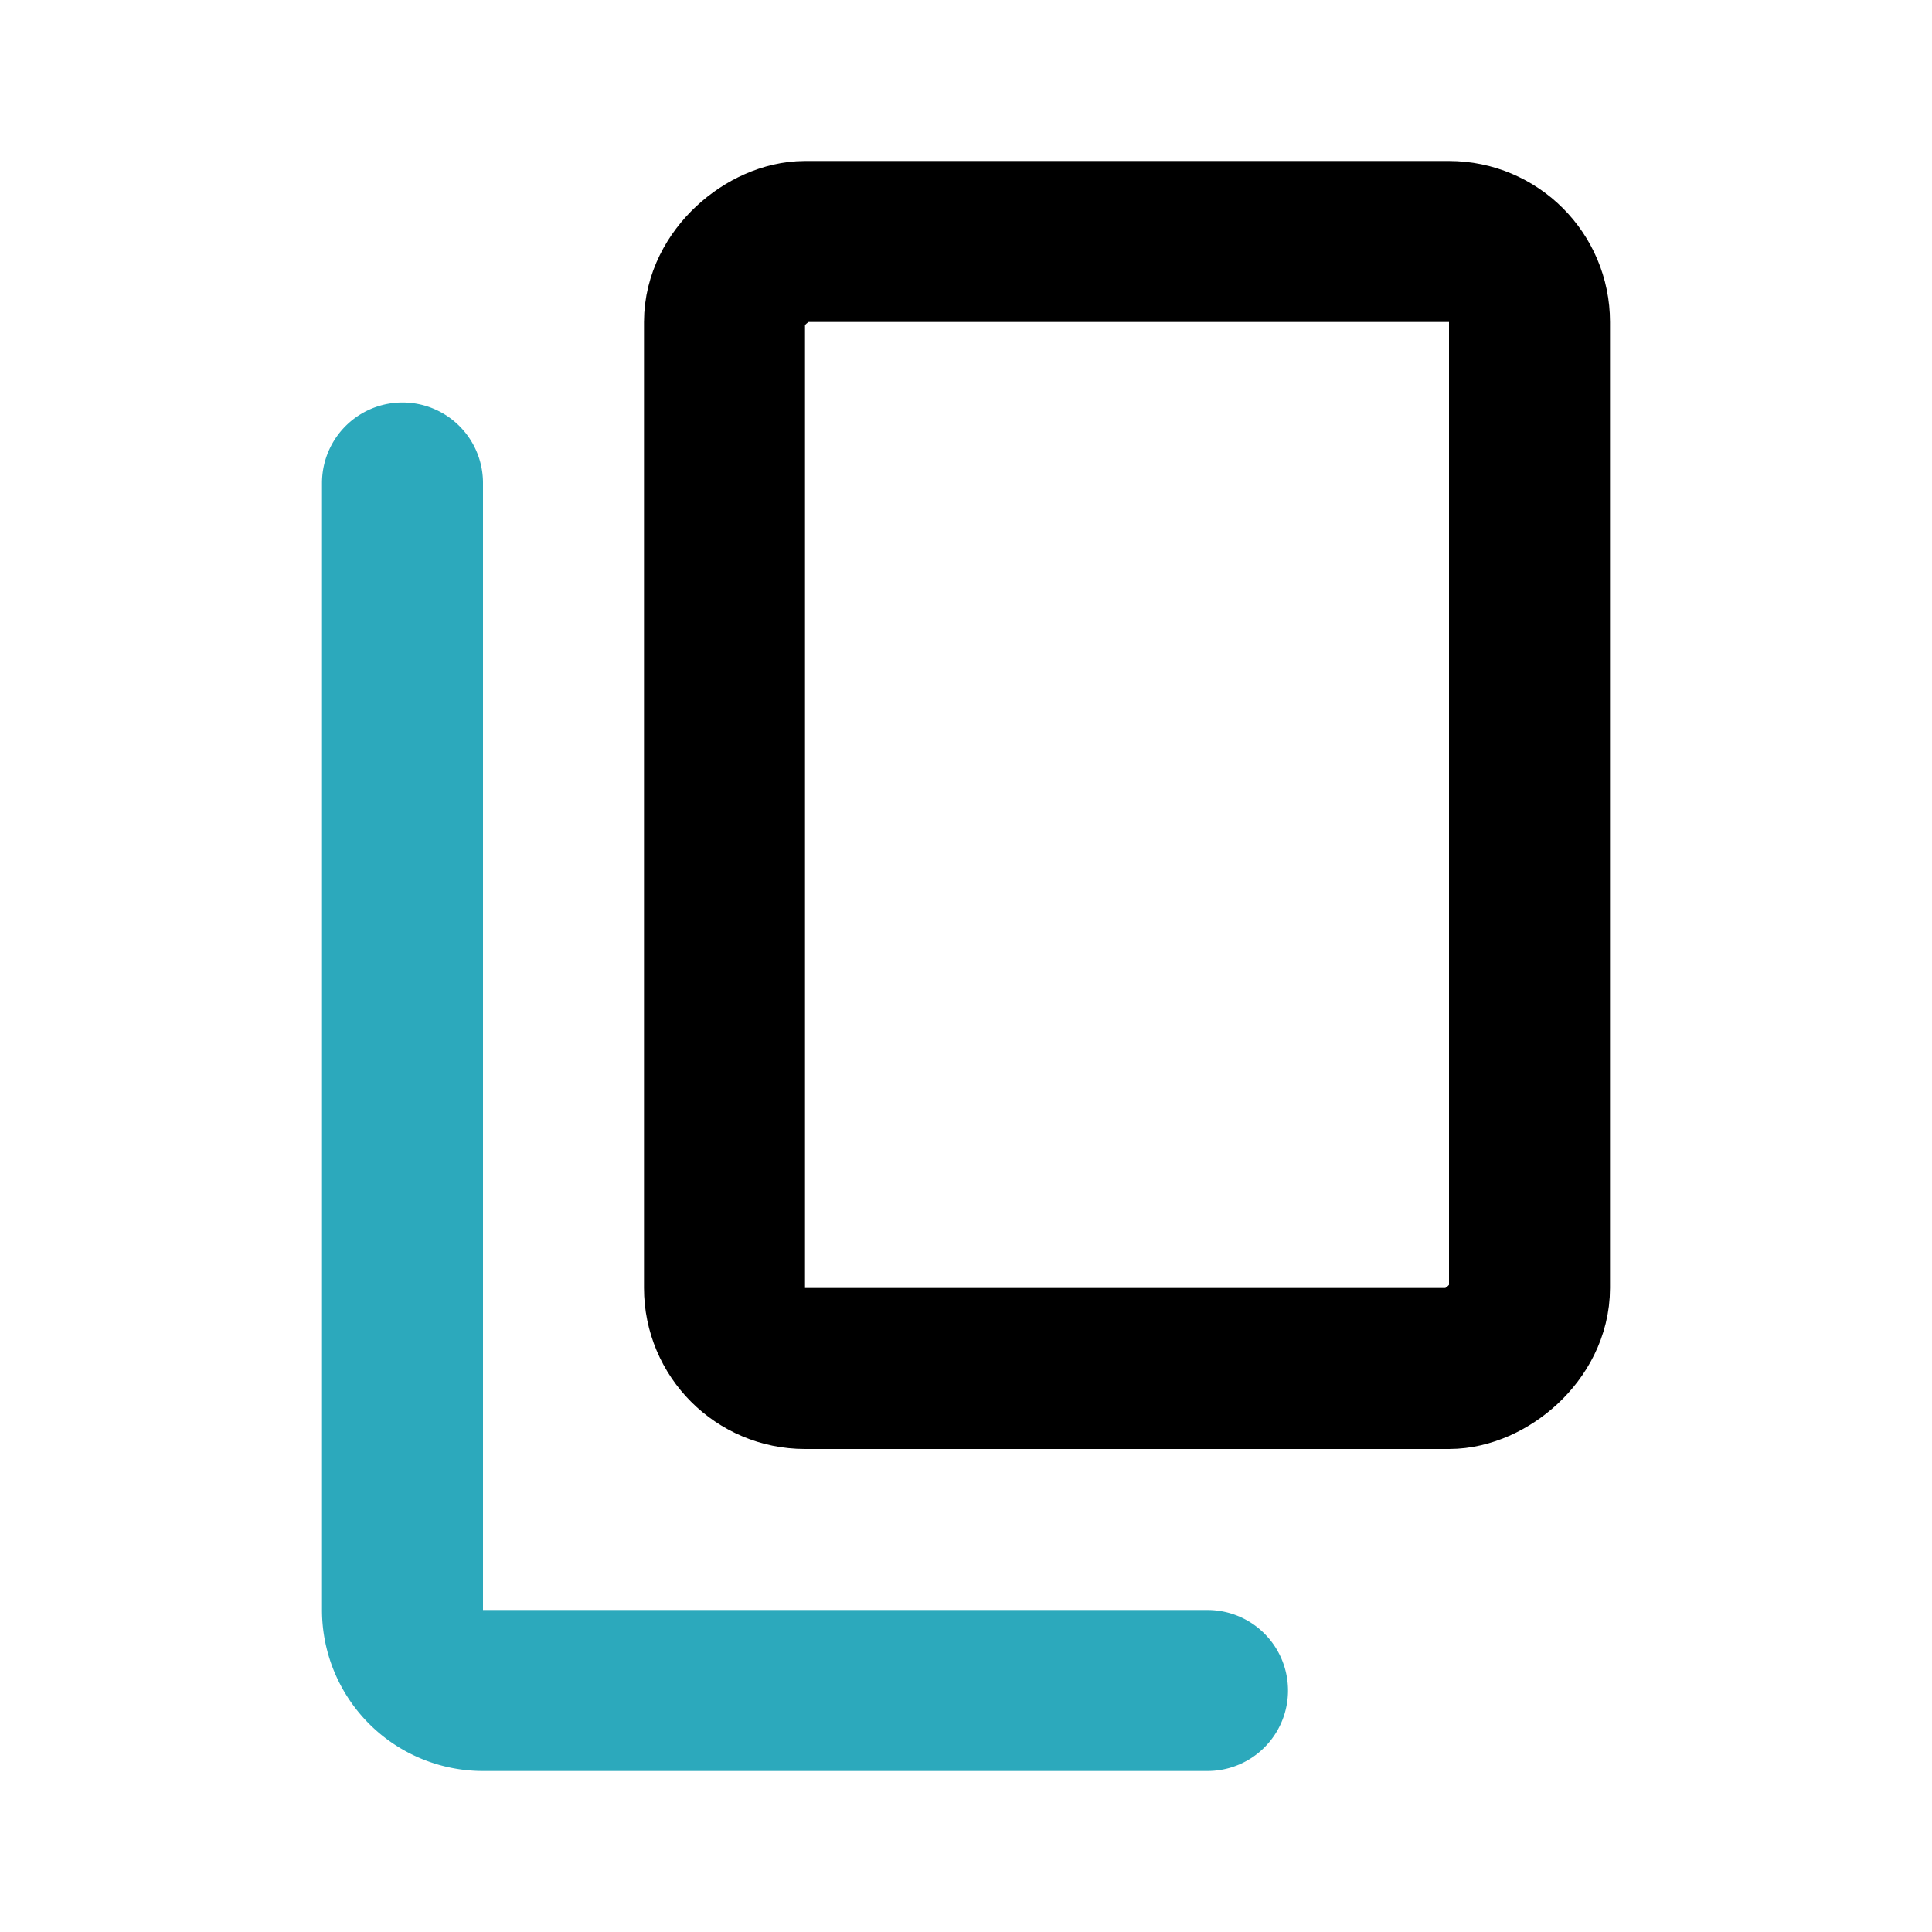 <?xml version="1.0" encoding="utf-8"?><!-- Uploaded to: SVG Repo, www.svgrepo.com, Generator: SVG Repo Mixer Tools -->
<svg fill="#000000" width="800px" height="800px" viewBox="0 0 24 24" id="copy-alt" data-name="Line Color" xmlns="http://www.w3.org/2000/svg" class="icon line-color"><path id="secondary" d="M5,6V20a1,1,0,0,0,1,1h9" style="fill: none; stroke: rgb(44, 169, 188); stroke-linecap: round; stroke-linejoin: round; stroke-width: 2;"></path><rect id="primary" x="7" y="5" width="14" height="10" rx="1" transform="translate(4 24) rotate(-90)" style="fill: none; stroke: rgb(0, 0, 0); stroke-linecap: round; stroke-linejoin: round; stroke-width: 2;"></rect></svg>